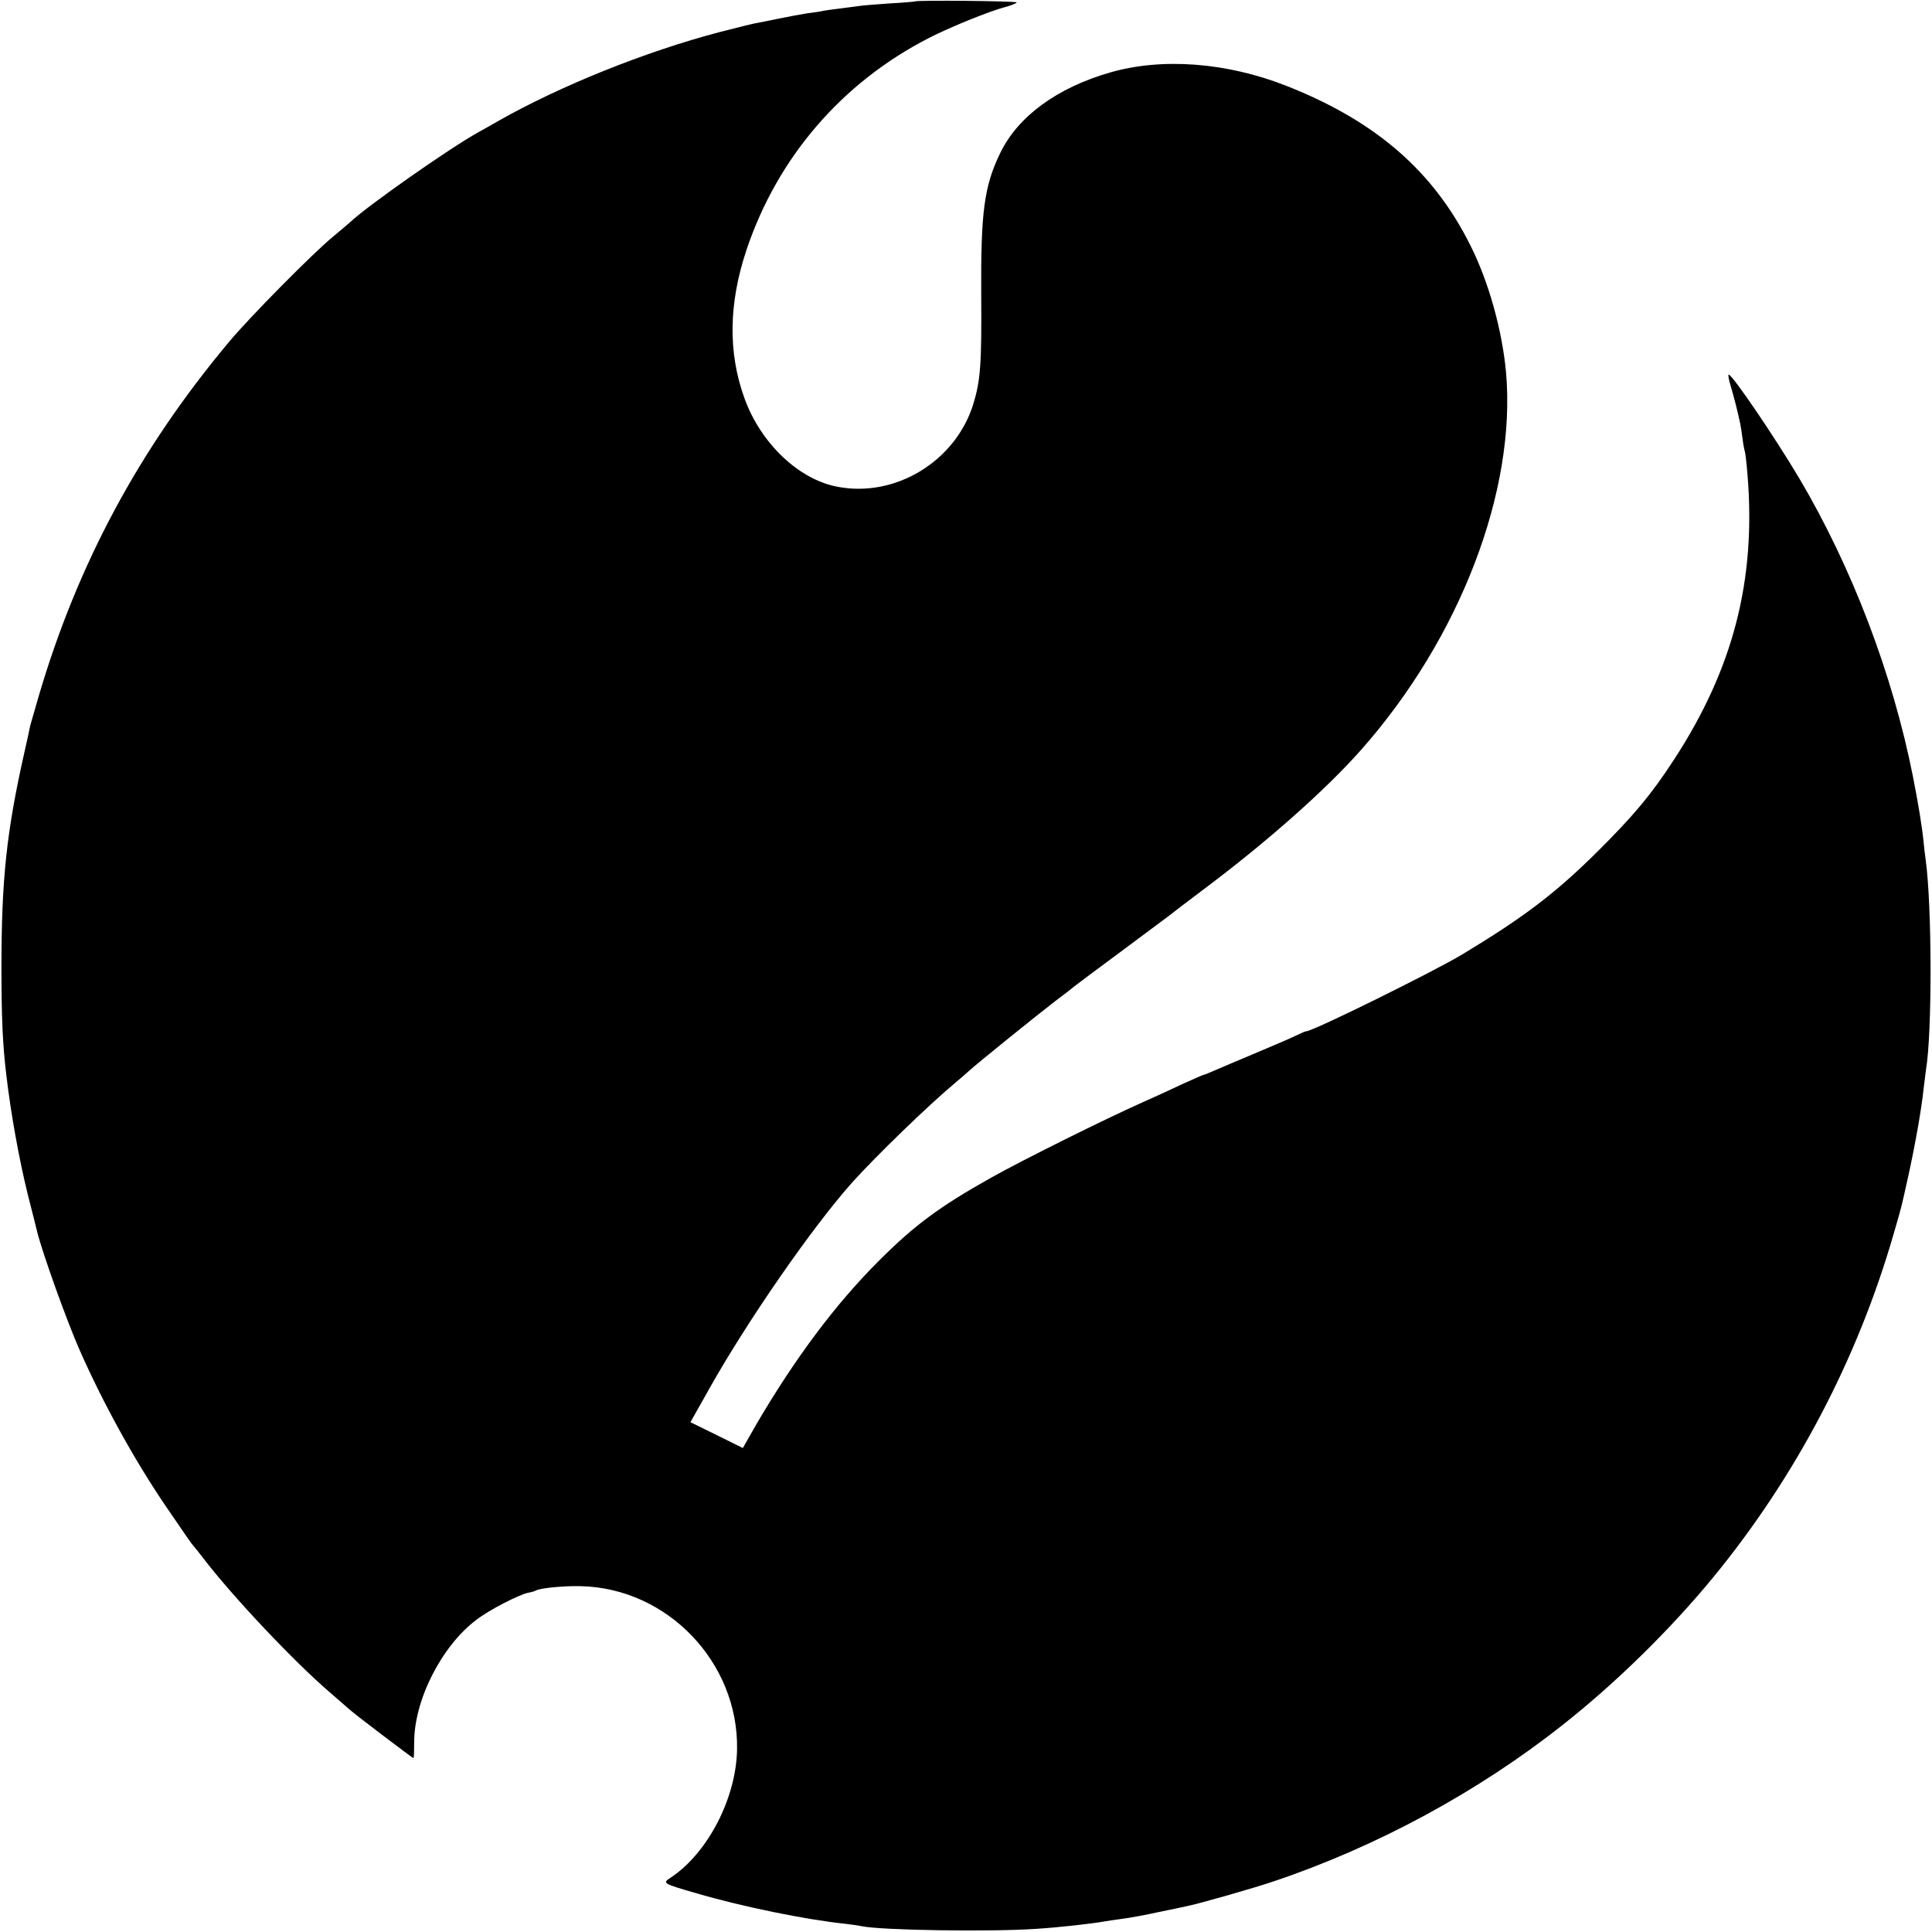 <?xml version="1.0" standalone="no"?>
<!DOCTYPE svg PUBLIC "-//W3C//DTD SVG 20010904//EN"
 "http://www.w3.org/TR/2001/REC-SVG-20010904/DTD/svg10.dtd">
<svg version="1.0" xmlns="http://www.w3.org/2000/svg"
 width="800pt" height="800pt" viewBox="0 0 800 800"
 preserveAspectRatio="xMidYMid meet">
<g transform="translate(0,800) scale(0.1,-0.1)"
fill="#000000" stroke="none">
<path d="M3787 7994 c-1 -1 -46 -5 -101 -8 -54 -4 -113 -8 -130 -11 -17 -2
-51 -7 -76 -10 -25 -3 -55 -7 -67 -9 -11 -3 -43 -8 -70 -11 -26 -4 -79 -14
-118 -22 -38 -8 -79 -16 -90 -18 -11 -1 -81 -19 -156 -38 -308 -81 -660 -223
-914 -367 -22 -13 -60 -34 -85 -48 -119 -66 -461 -306 -529 -371 -10 -9 -42
-36 -72 -61 -82 -67 -345 -333 -430 -435 -372 -444 -627 -919 -788 -1465 -17
-58 -33 -114 -36 -125 -2 -11 -13 -63 -25 -115 -73 -324 -94 -524 -94 -885 0
-210 5 -320 20 -445 19 -162 53 -351 90 -500 19 -74 36 -142 38 -151 23 -91
121 -365 176 -490 98 -222 229 -459 358 -648 82 -120 106 -155 112 -161 3 -3
21 -25 40 -50 122 -160 379 -432 525 -557 33 -29 71 -62 85 -74 29 -25 258
-199 262 -199 2 0 3 28 3 63 -1 176 113 401 258 510 53 41 176 104 215 112 12
2 26 6 31 9 16 10 116 20 186 18 359 -8 653 -316 647 -675 -3 -203 -122 -431
-275 -532 -35 -23 -34 -24 108 -65 188 -55 452 -109 615 -126 25 -3 55 -7 68
-10 82 -17 531 -24 722 -11 96 6 236 22 285 31 11 2 45 7 75 11 30 4 96 16
145 27 50 10 101 21 115 24 48 9 276 74 365 104 425 143 845 370 1195 647 221
174 448 397 626 614 340 415 595 900 745 1419 36 124 31 106 63 250 29 134 53
272 61 350 4 30 8 66 10 80 26 152 25 678 -1 868 -3 21 -7 55 -9 77 -6 61 -22
159 -44 270 -84 424 -252 865 -471 1235 -98 165 -276 428 -292 429 -3 1 0 -20
8 -46 13 -43 29 -105 40 -158 2 -11 7 -40 10 -65 3 -25 8 -47 9 -50 2 -3 7
-46 11 -95 36 -437 -59 -804 -304 -1180 -95 -146 -168 -233 -321 -385 -172
-170 -301 -268 -556 -422 -118 -71 -618 -318 -645 -318 -4 0 -21 -7 -37 -15
-15 -8 -89 -40 -163 -71 -74 -31 -154 -65 -177 -75 -23 -10 -44 -19 -47 -19
-3 0 -42 -17 -88 -38 -46 -22 -121 -56 -168 -77 -149 -66 -501 -241 -625 -311
-216 -121 -319 -198 -465 -344 -180 -179 -350 -407 -510 -681 l-54 -95 -109
54 -108 53 32 57 c18 31 40 71 49 87 161 285 425 665 589 849 97 108 319 323
425 411 26 22 54 46 61 53 32 29 268 220 355 287 36 27 70 53 75 58 6 5 98 74
205 153 107 80 202 150 210 157 8 7 67 51 130 99 260 195 501 409 646 573 409
462 644 1074 600 1565 -16 172 -71 371 -146 521 -153 309 -392 517 -762 663
-248 98 -516 118 -731 56 -219 -63 -381 -181 -455 -333 -67 -138 -81 -245 -79
-587 2 -292 -3 -355 -33 -454 -74 -237 -324 -389 -565 -341 -159 31 -315 180
-382 365 -69 190 -66 393 8 615 128 382 394 692 754 877 85 44 252 112 318
129 26 7 47 16 47 19 0 6 -417 10 -423 4z"/>
</g>
</svg>
